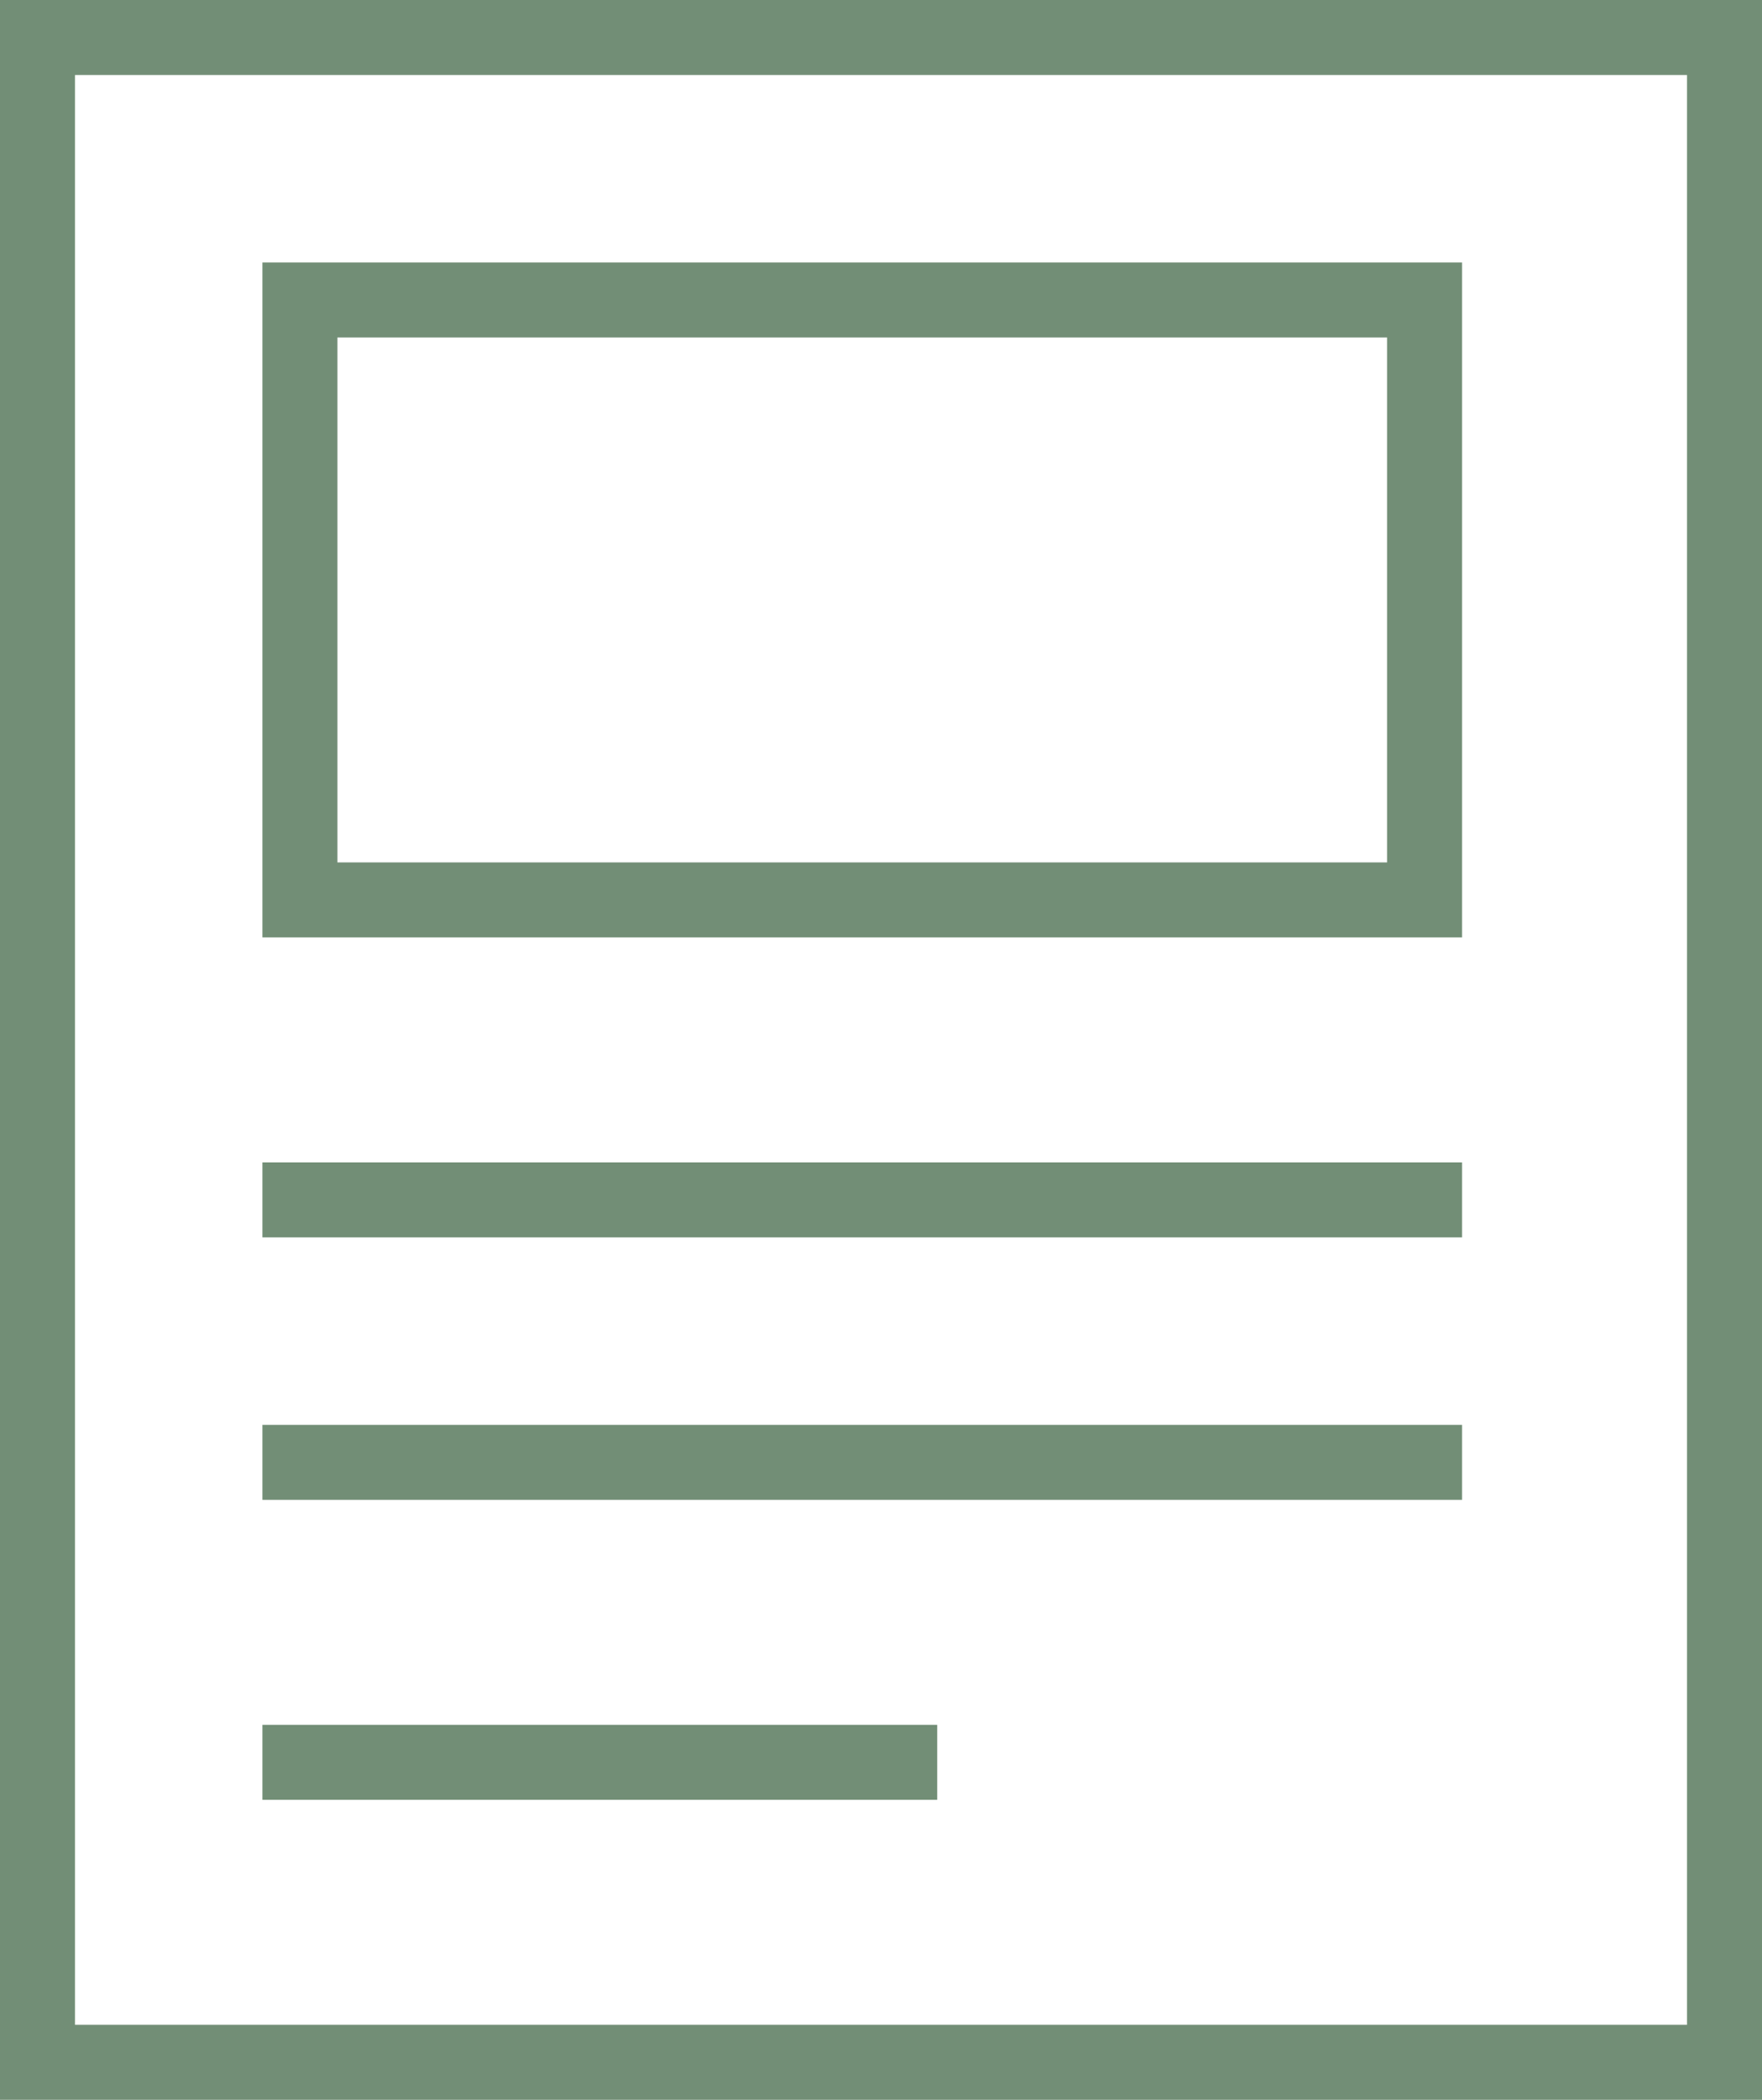 <?xml version="1.0" encoding="UTF-8"?>
<svg xmlns="http://www.w3.org/2000/svg" width="47" height="56" viewBox="0 0 47 56">
  <rect id="Rectangle_18" data-name="Rectangle 18" width="45" height="54" transform="translate(1 1)" fill="none" stroke="#728E76" stroke-linecap="square" stroke-miterlimit="10" stroke-width="2"></rect>
  <rect id="Rectangle_19" data-name="Rectangle 19" width="30" height="16" transform="translate(8 8)" fill="none" stroke="#728E76" stroke-linecap="square" stroke-miterlimit="10" stroke-width="2"></rect>
  <line id="Line_13" data-name="Line 13" x2="30" transform="translate(8 32)" fill="none" stroke="#728E76" stroke-linecap="square" stroke-miterlimit="10" stroke-width="2"></line>
  <line id="Line_14" data-name="Line 14" x2="30" transform="translate(8 39)" fill="none" stroke="#728E76" stroke-linecap="square" stroke-miterlimit="10" stroke-width="2"></line>
  <line id="Line_15" data-name="Line 15" x2="16" transform="translate(8 47)" fill="none" stroke="#728E76" stroke-linecap="square" stroke-miterlimit="10" stroke-width="2"></line>
</svg>

